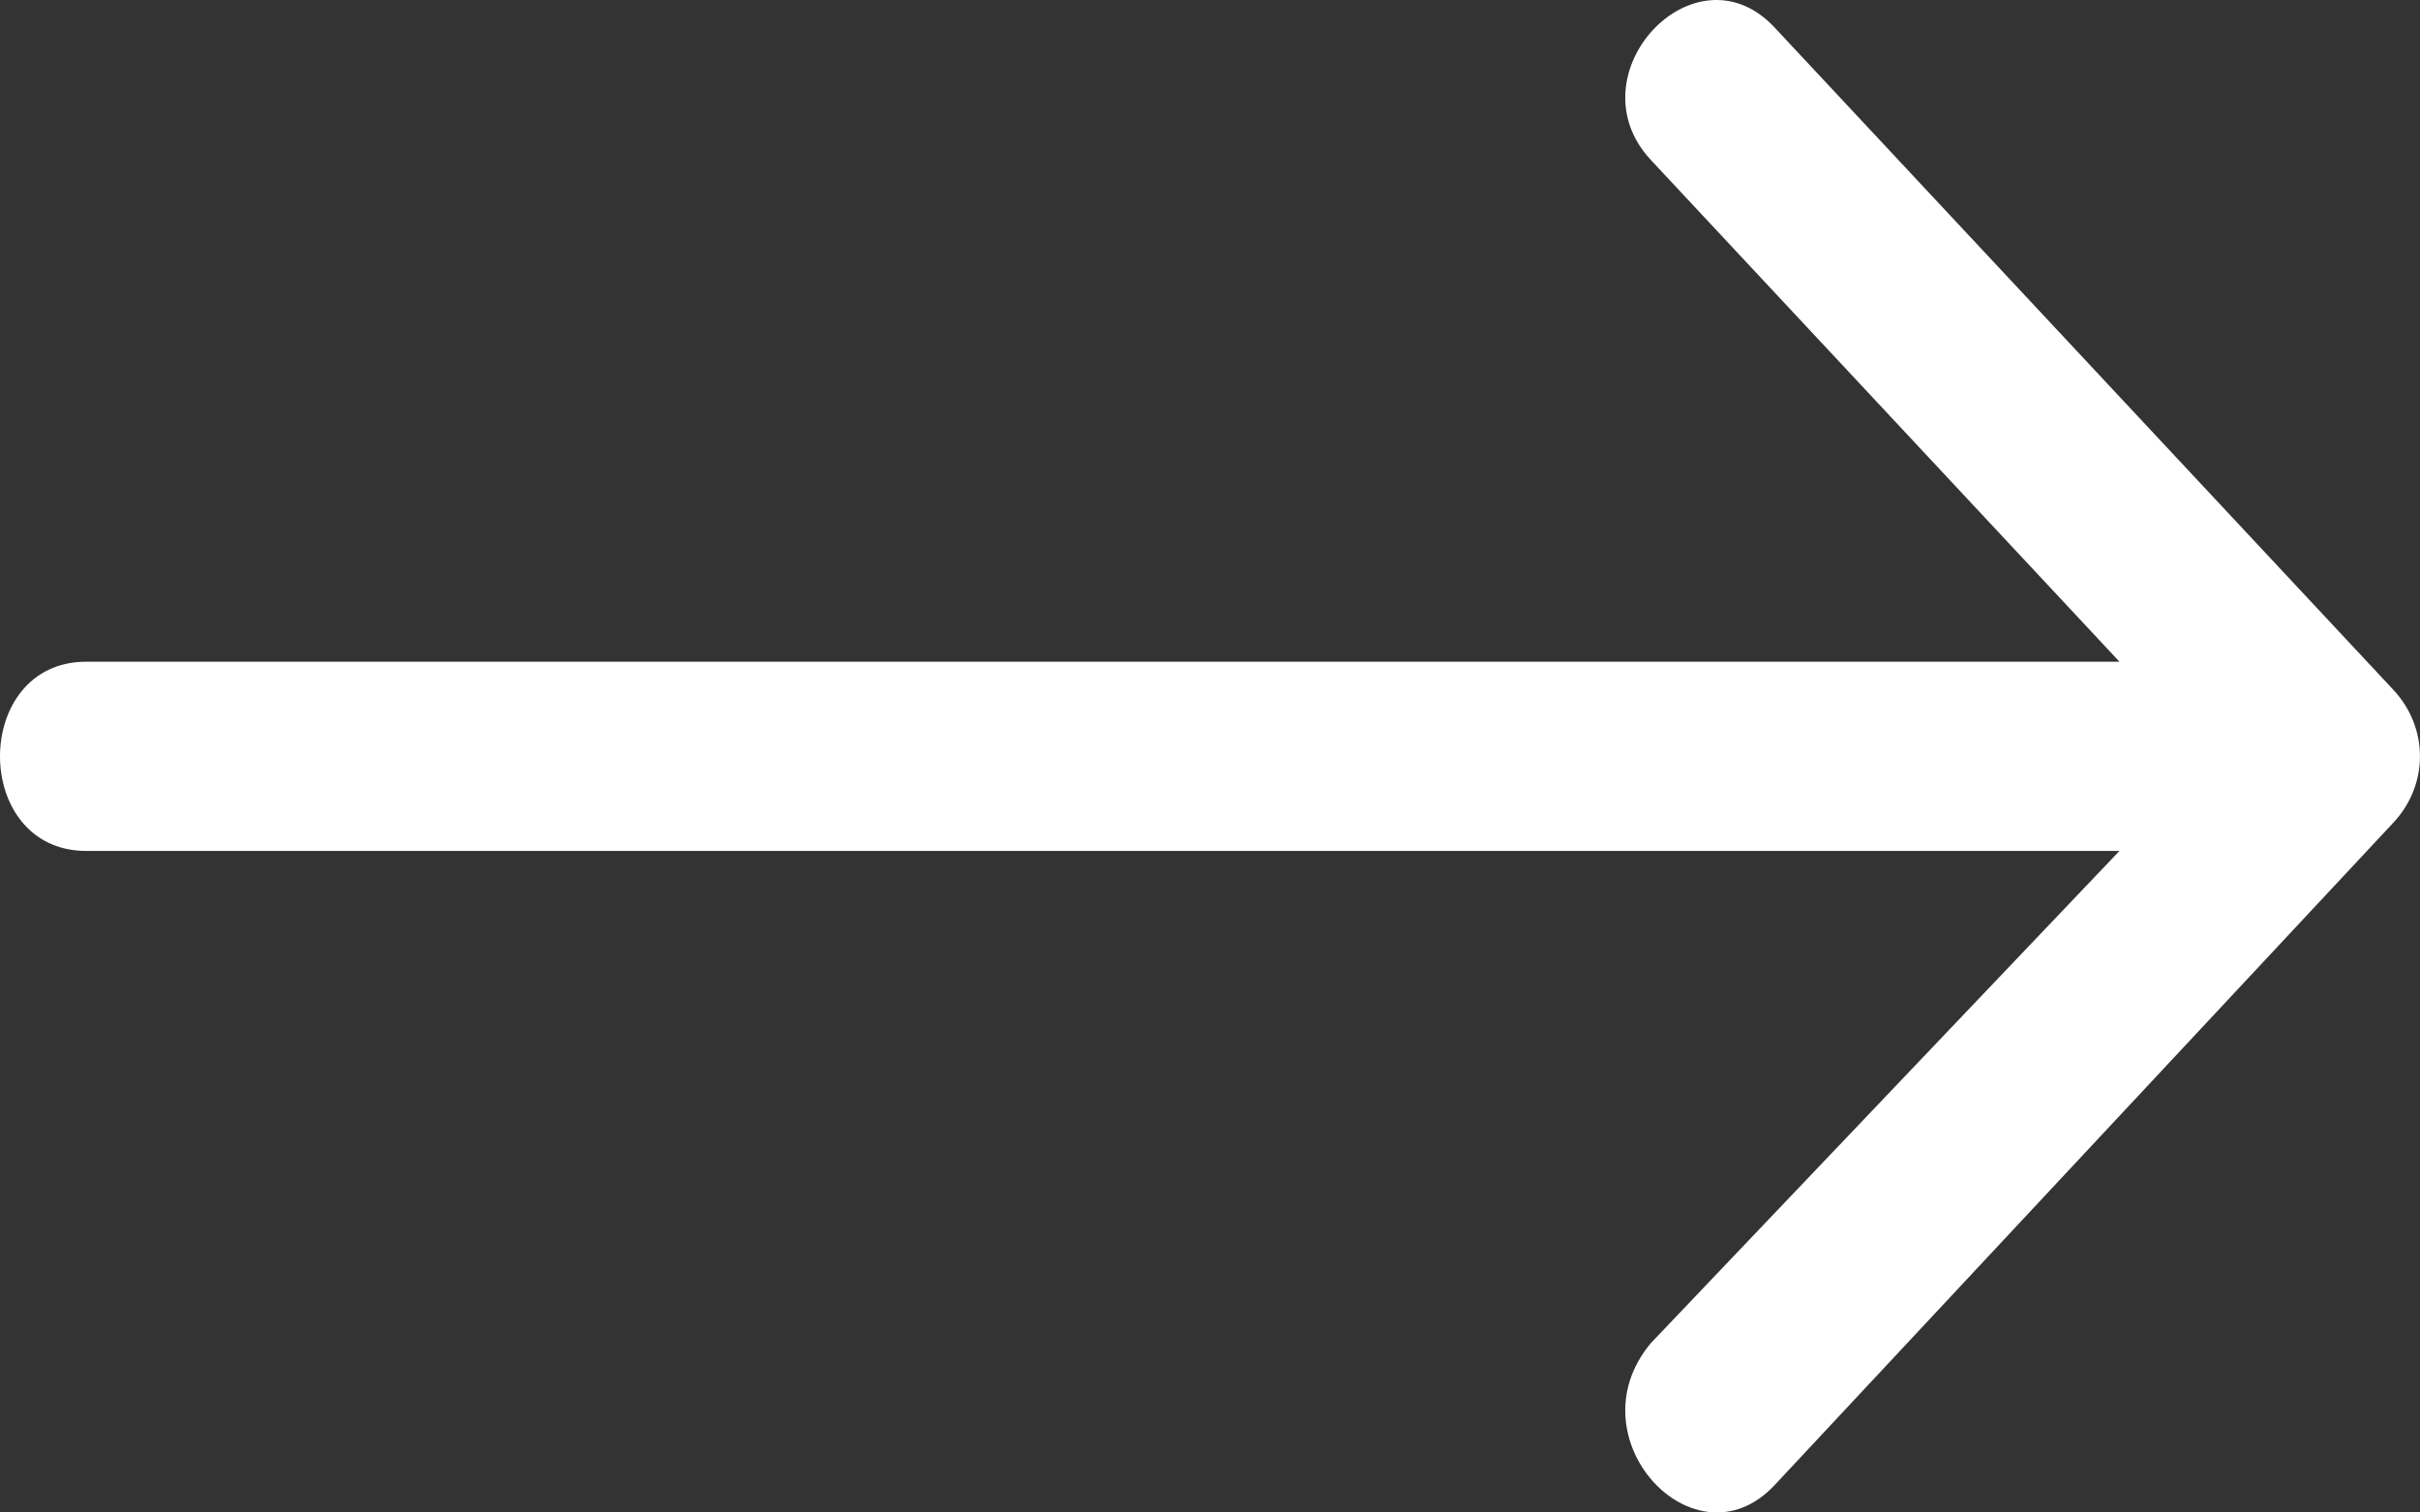 <?xml version="1.0" encoding="UTF-8"?>
<svg width="16px" height="10px" viewBox="0 0 16 10" version="1.1" xmlns="http://www.w3.org/2000/svg" xmlns:xlink="http://www.w3.org/1999/xlink">
    <rect x="0" y="0" width="16" height="10" fill="#333333" stroke="none"/>
    <!-- Generator: Sketch 51.3 (57544) - http://www.bohemiancoding.com/sketch -->
    <title>Path Copy</title>
    <desc>Created with Sketch.</desc>
    <defs></defs>
    <g id="Symbols" stroke="none" stroke-width="1" fill="none" fill-rule="evenodd">
        <g id="Footer" transform="translate(-228, -378)" fill="#FFFFFF" fill-rule="nonzero">
            <g id="Group-6" transform="translate(149, 370)">
                <g id="Group-2">
                    <path d="M89.915,9.058 C89.389,8.494 90.207,7.618 90.733,8.182 L94.825,12.562 C95.058,12.813 95.058,13.188 94.825,13.438 L90.733,17.819 C90.207,18.382 89.389,17.506 89.915,16.88 L93.013,13.626 L79.57,13.626 C78.81,13.626 78.81,12.375 79.57,12.375 L93.013,12.375 L89.915,9.058 Z" id="Path-Copy"></path>
                </g>
            </g>
        </g>
    </g>
</svg>